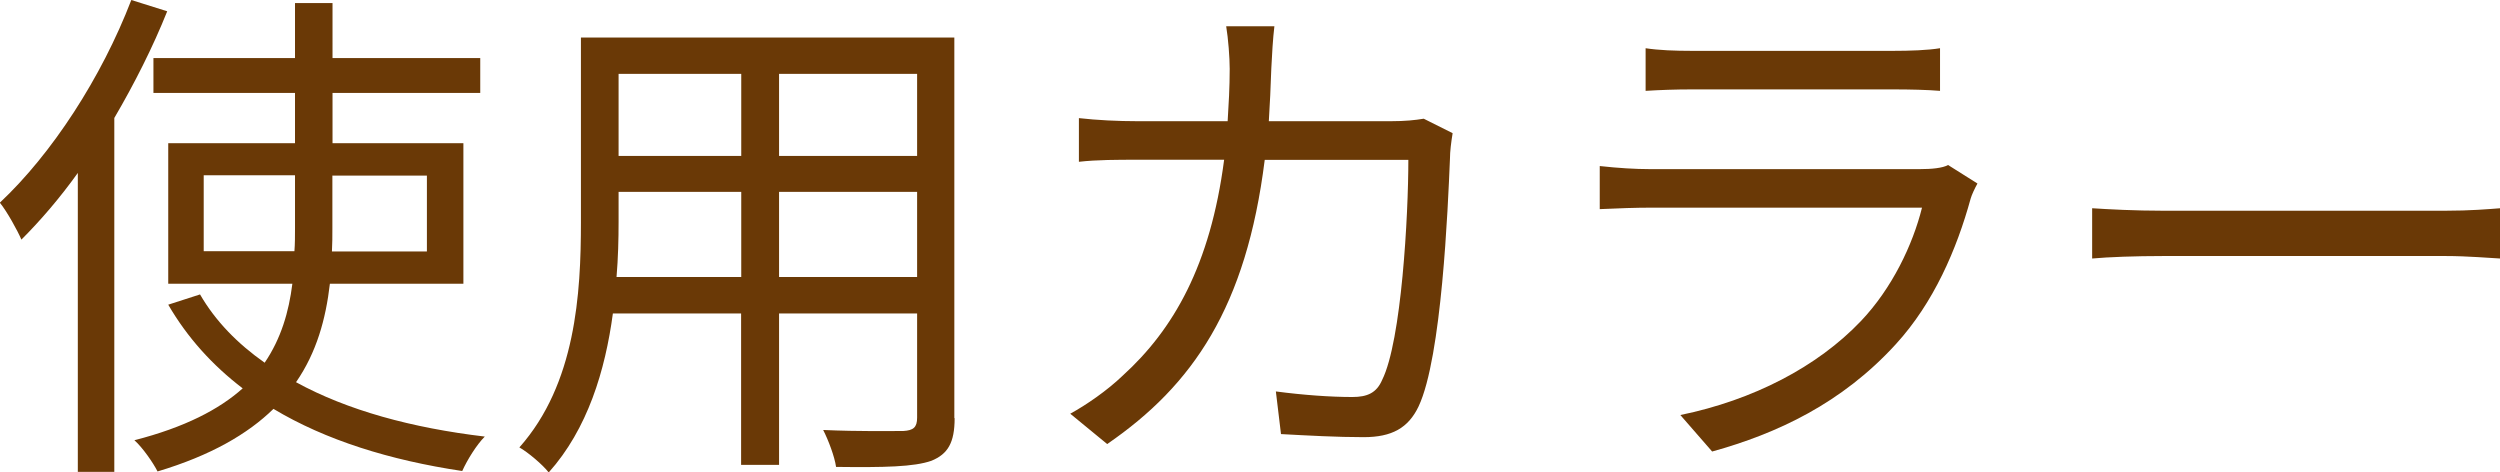<?xml version="1.0" encoding="UTF-8"?><svg id="b" xmlns="http://www.w3.org/2000/svg" viewBox="0 0 170.59 32.24"><defs><style>.d{fill:#6a3906;}</style></defs><g id="c"><g><path class="d" d="M11.41,.77c-.98,2.45-2.24,4.94-3.61,7.28v24.15h-2.49V11.8c-1.23,1.72-2.56,3.26-3.85,4.55-.25-.59-.98-1.92-1.47-2.52C3.54,10.5,6.93,5.29,8.96,0l2.45,.77Zm11.1,18.59c-.28,2.42-.91,4.69-2.31,6.72,3.5,1.92,7.91,3.12,12.88,3.71-.56,.56-1.19,1.58-1.54,2.35-4.94-.74-9.31-2.1-12.88-4.24-1.75,1.71-4.27,3.18-7.91,4.27-.28-.56-1.02-1.64-1.58-2.13,3.43-.88,5.78-2.1,7.39-3.54-2.07-1.58-3.78-3.47-5.08-5.71l2.17-.7c1.05,1.82,2.56,3.36,4.41,4.66,1.12-1.65,1.65-3.47,1.89-5.39H11.48V9.77h8.65v-3.43H10.47V3.96h9.66V.21h2.56V3.96h10.08v2.38h-10.08v3.43h8.93v9.59h-9.1Zm-2.42-2.21c.04-.53,.04-1.05,.04-1.58v-3.61h-6.23v5.18h6.2Zm2.59-5.18v3.61c0,.52,0,1.05-.03,1.58h6.48v-5.18h-6.44Z"/><path class="d" d="M65.14,28.53c0,1.68-.46,2.45-1.58,2.91-1.19,.42-3.22,.46-6.51,.42-.1-.7-.52-1.82-.88-2.52,2.45,.11,4.83,.07,5.46,.07,.7-.04,.95-.25,.95-.91v-7.11h-9.42v10.33h-2.59v-10.33h-8.75c-.52,3.88-1.72,7.88-4.38,10.85-.39-.52-1.44-1.4-2-1.71,3.85-4.34,4.2-10.5,4.2-15.37V2.56h25.48V28.53Zm-14.56-9.63v-5.81h-8.37v2.06c0,1.16-.03,2.45-.14,3.75h8.51Zm-8.37-13.86v5.6h8.37V5.04h-8.37Zm20.37,0h-9.42v5.6h9.42V5.04Zm0,13.86v-5.81h-9.42v5.81h9.42Z"/><path class="d" d="M99.12,9.1c-.1,.6-.18,1.26-.18,1.72-.14,3.36-.56,13.55-2.14,16.91-.7,1.47-1.82,2.1-3.75,2.1-1.79,0-3.82-.11-5.64-.21l-.35-2.91c1.89,.25,3.75,.38,5.22,.38,1.02,0,1.65-.28,2.03-1.16,1.33-2.66,1.79-11.27,1.79-15.02h-9.8c-1.26,10.05-4.9,15.37-10.75,19.39l-2.52-2.07c1.08-.59,2.52-1.58,3.57-2.59,3.47-3.15,5.99-7.53,6.93-14.74h-5.88c-1.4,0-2.8,0-4.03,.14v-2.98c1.23,.14,2.66,.21,3.99,.21h6.16c.07-1.12,.14-2.31,.14-3.57,0-.77-.1-2.07-.24-2.91h3.29c-.1,.8-.17,2.03-.21,2.87-.04,1.26-.1,2.45-.17,3.61h8.33c.95,0,1.65-.07,2.24-.17l1.96,.98Z"/><path class="d" d="M134.93,12.53c-.18,.32-.39,.77-.46,1.02-.95,3.46-2.52,7.11-5.11,9.94-3.68,4.03-8.09,6.09-12.53,7.32l-2.17-2.49c4.97-1.02,9.35-3.29,12.32-6.41,2.13-2.24,3.54-5.21,4.17-7.74h-18.59c-.84,0-2.17,.04-3.4,.1v-2.94c1.26,.14,2.45,.21,3.4,.21h18.45c.8,0,1.54-.07,1.92-.28l2,1.26ZM112.28,3.29c.91,.14,2.03,.18,3.15,.18h13.76c1.12,0,2.35-.04,3.19-.18v2.91c-.84-.07-2.03-.1-3.22-.1h-13.72c-1.09,0-2.21,.04-3.15,.1V3.29Z"/><path class="d" d="M142.77,14.21c1.05,.07,2.91,.17,4.87,.17h19.18c1.75,0,3.01-.11,3.78-.17v3.43c-.7-.03-2.17-.17-3.75-.17h-19.22c-1.93,0-3.78,.07-4.87,.17v-3.43Z"/></g></g></svg>